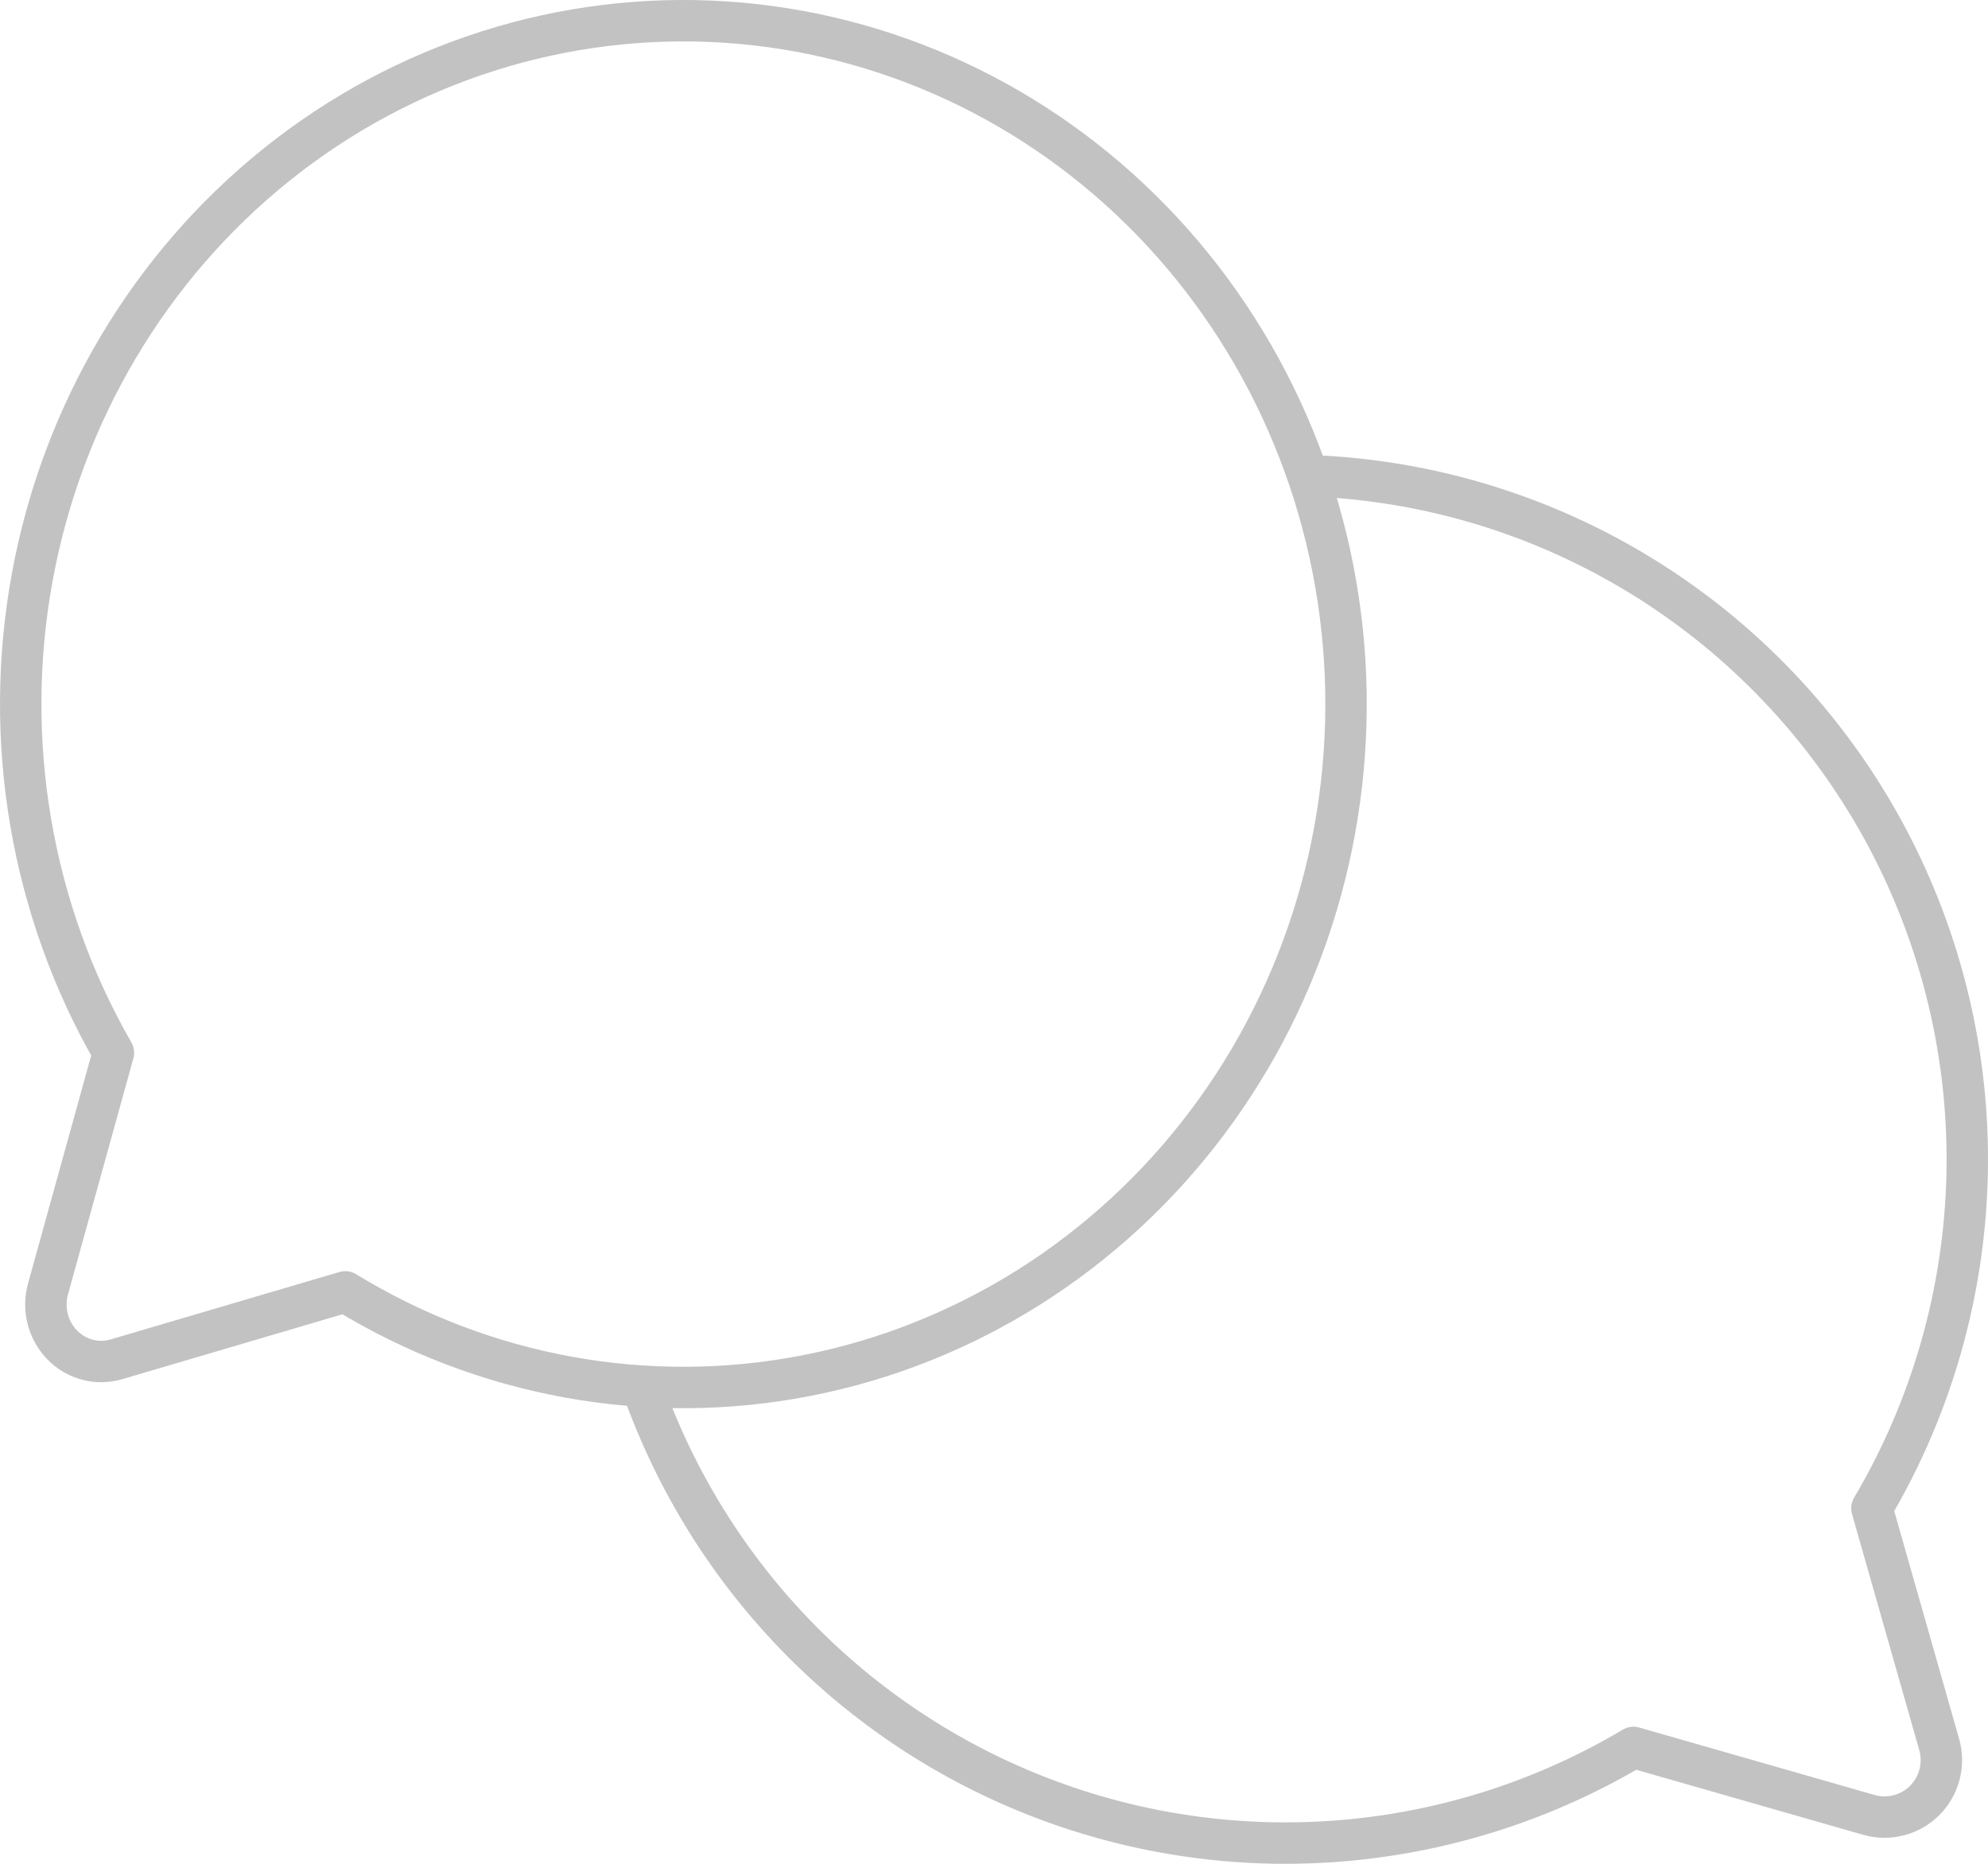 <?xml version="1.0" encoding="UTF-8"?> <svg xmlns="http://www.w3.org/2000/svg" width="96" height="90" viewBox="0 0 96 90" fill="none"> <path d="M5.478 50.836C1.501 43.922 0.108 35.748 1.561 27.849C3.014 19.95 7.213 12.87 13.37 7.938C19.527 3.007 27.218 0.562 34.999 1.064C42.779 1.567 50.115 4.981 55.627 10.665C61.14 16.35 64.451 23.915 64.938 31.939C65.424 39.963 63.054 47.894 58.272 54.243C53.489 60.593 46.624 64.923 38.965 66.422C31.306 67.92 23.379 66.484 16.674 62.382L16.674 62.382L5.617 65.64C5.16 65.774 4.676 65.78 4.215 65.657C3.755 65.534 3.334 65.286 2.998 64.939C2.662 64.593 2.421 64.159 2.302 63.684C2.183 63.209 2.189 62.71 2.319 62.238L5.478 50.836L5.478 50.836Z" stroke="#C2C2C2" stroke-width="2" stroke-linecap="round" stroke-linejoin="round"></path> <path d="M31 66.934C32.619 71.543 35.236 75.735 38.665 79.207C42.093 82.678 46.246 85.345 50.825 87.013C55.404 88.682 60.295 89.312 65.146 88.856C69.998 88.401 74.687 86.872 78.878 84.381V84.38L90.251 87.639C90.721 87.774 91.219 87.78 91.693 87.657C92.166 87.534 92.599 87.286 92.945 86.939C93.291 86.592 93.538 86.158 93.661 85.683C93.784 85.208 93.777 84.709 93.643 84.237L90.394 72.831H90.394C93.281 67.948 94.864 62.401 94.992 56.725C95.119 51.049 93.785 45.437 91.12 40.428C88.454 35.42 84.547 31.185 79.774 28.132C75.001 25.079 69.525 23.312 63.873 23" stroke="#C2C2C2" stroke-width="2" stroke-linecap="round" stroke-linejoin="round"></path> </svg> 